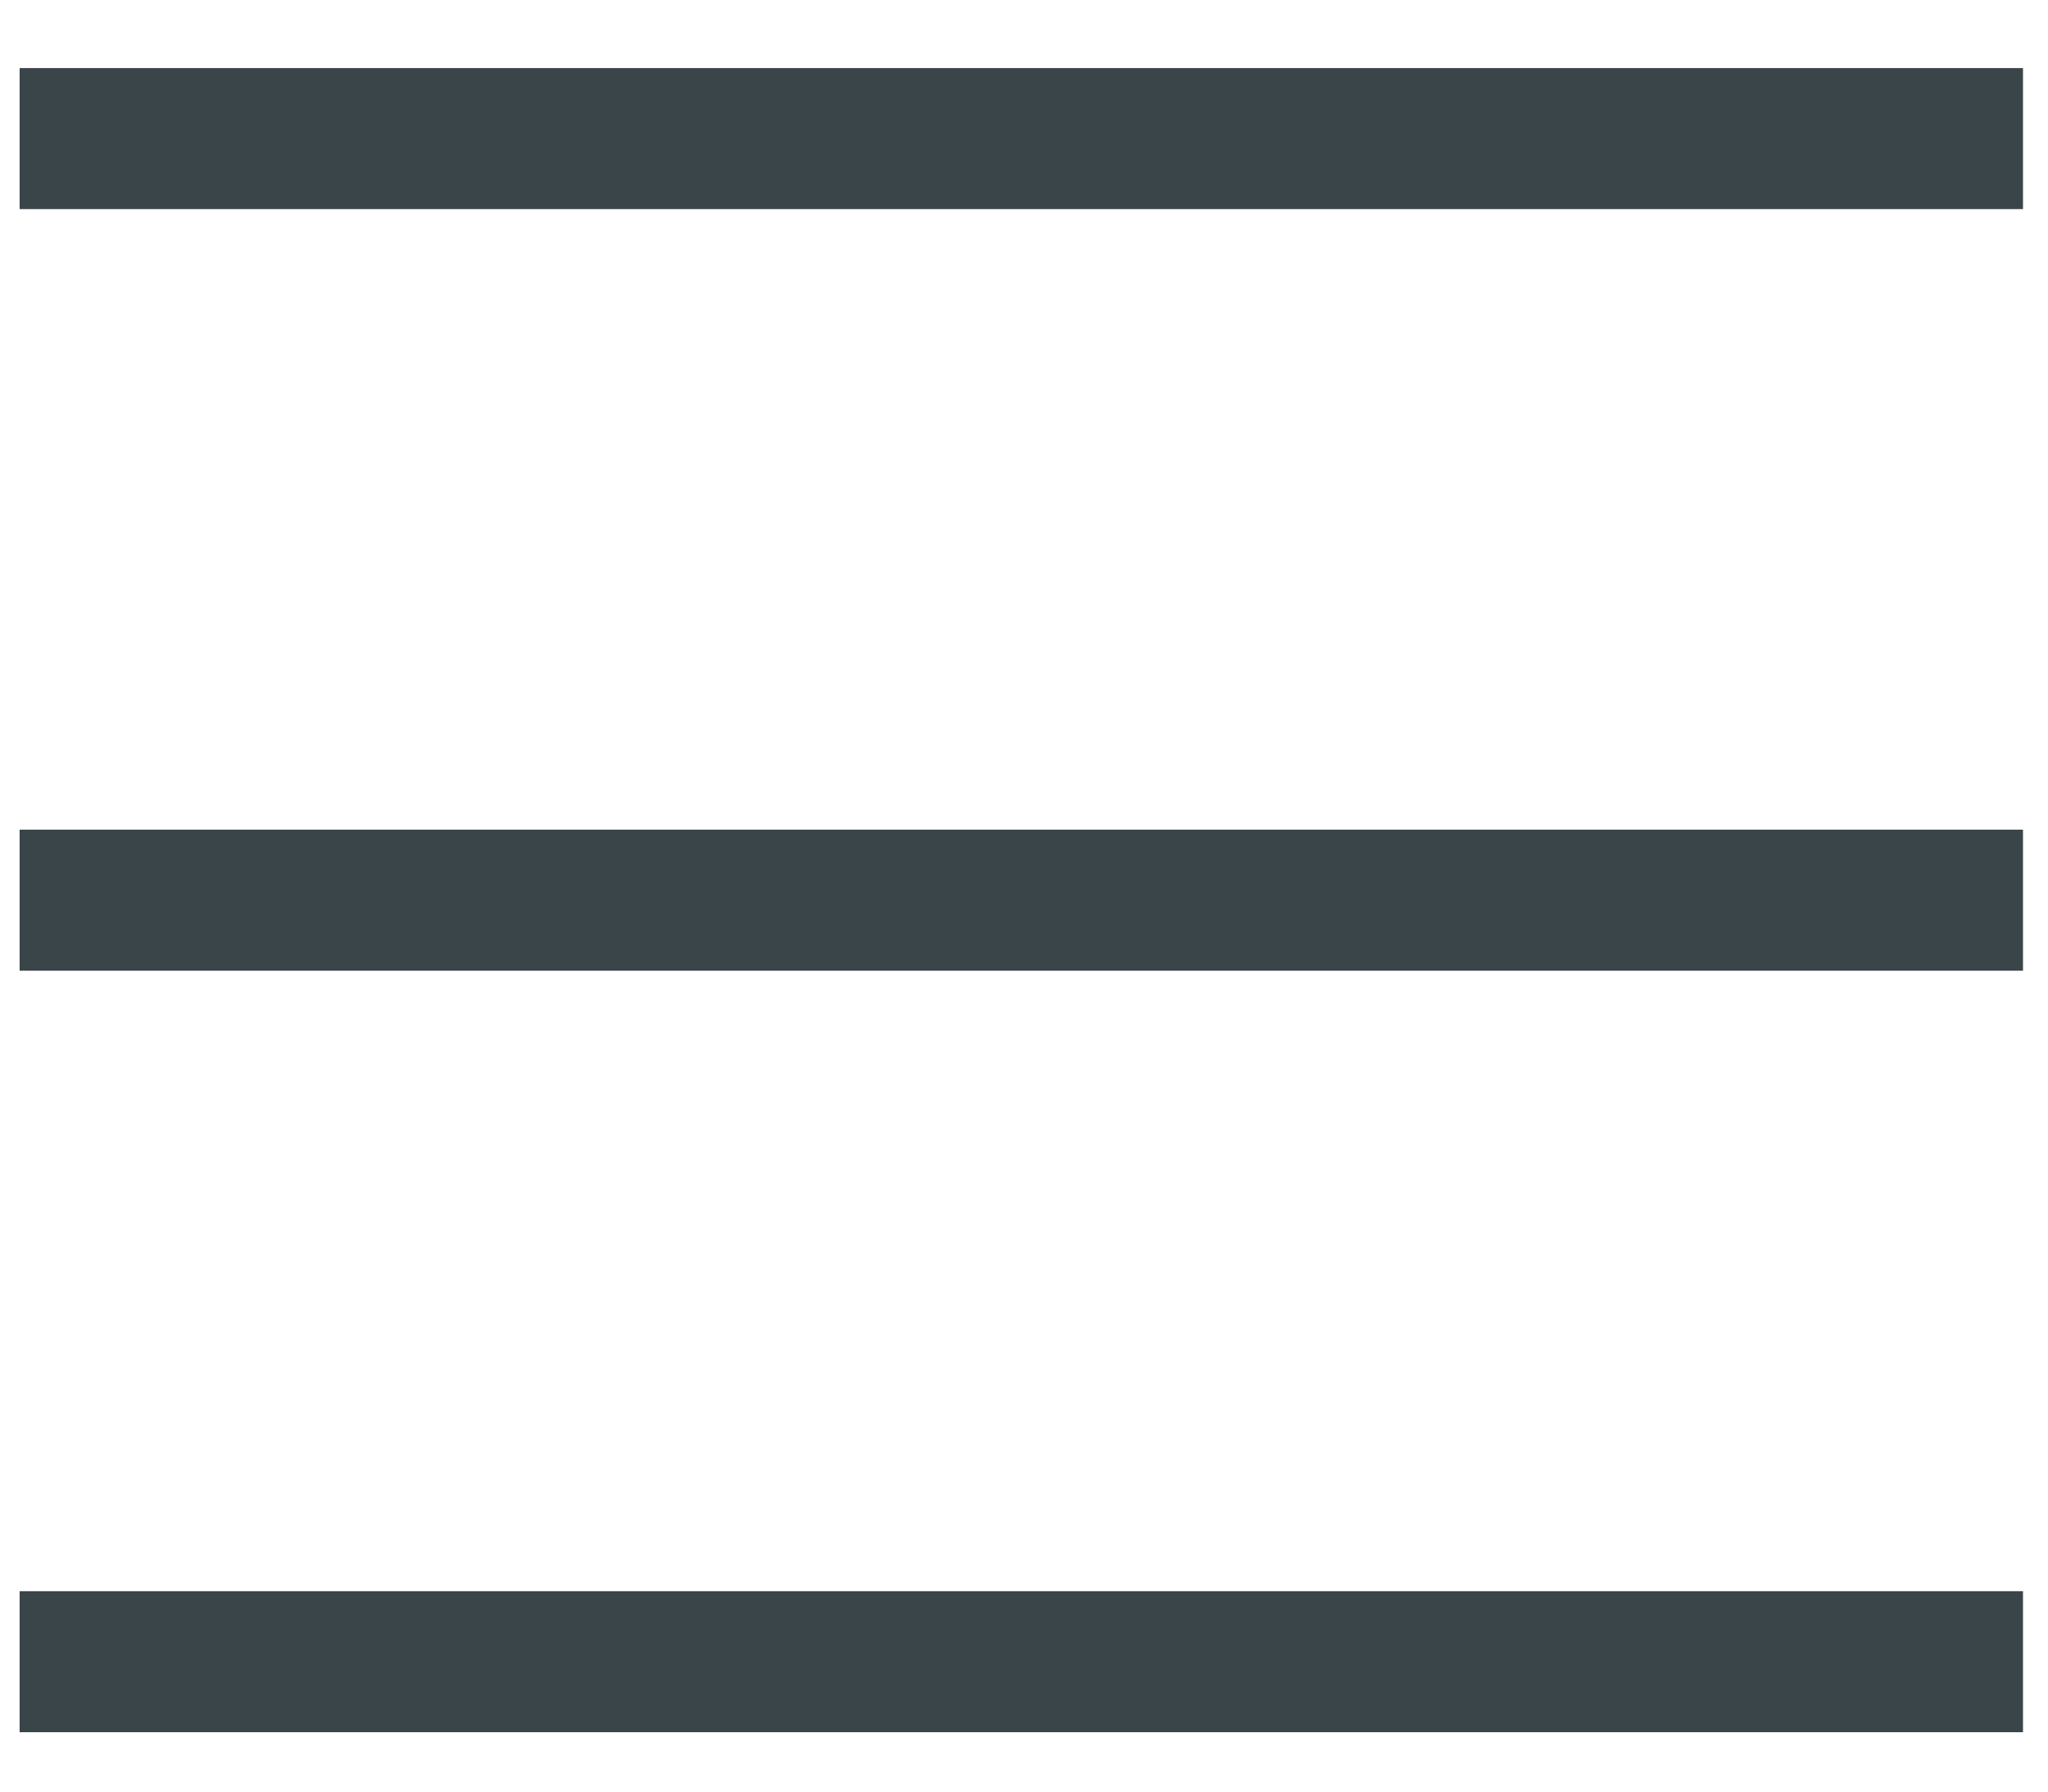 <?xml version="1.0" encoding="UTF-8"?> <svg xmlns="http://www.w3.org/2000/svg" width="24" height="21" viewBox="0 0 24 21" fill="none"><rect x="0.23" y="0.798" width="23.477" height="1.653" fill="#3A4549"></rect><rect x="0.23" y="9.725" width="23.477" height="1.653" fill="#3A4549"></rect><rect x="0.23" y="18.651" width="23.477" height="1.653" fill="#3A4549"></rect></svg> 